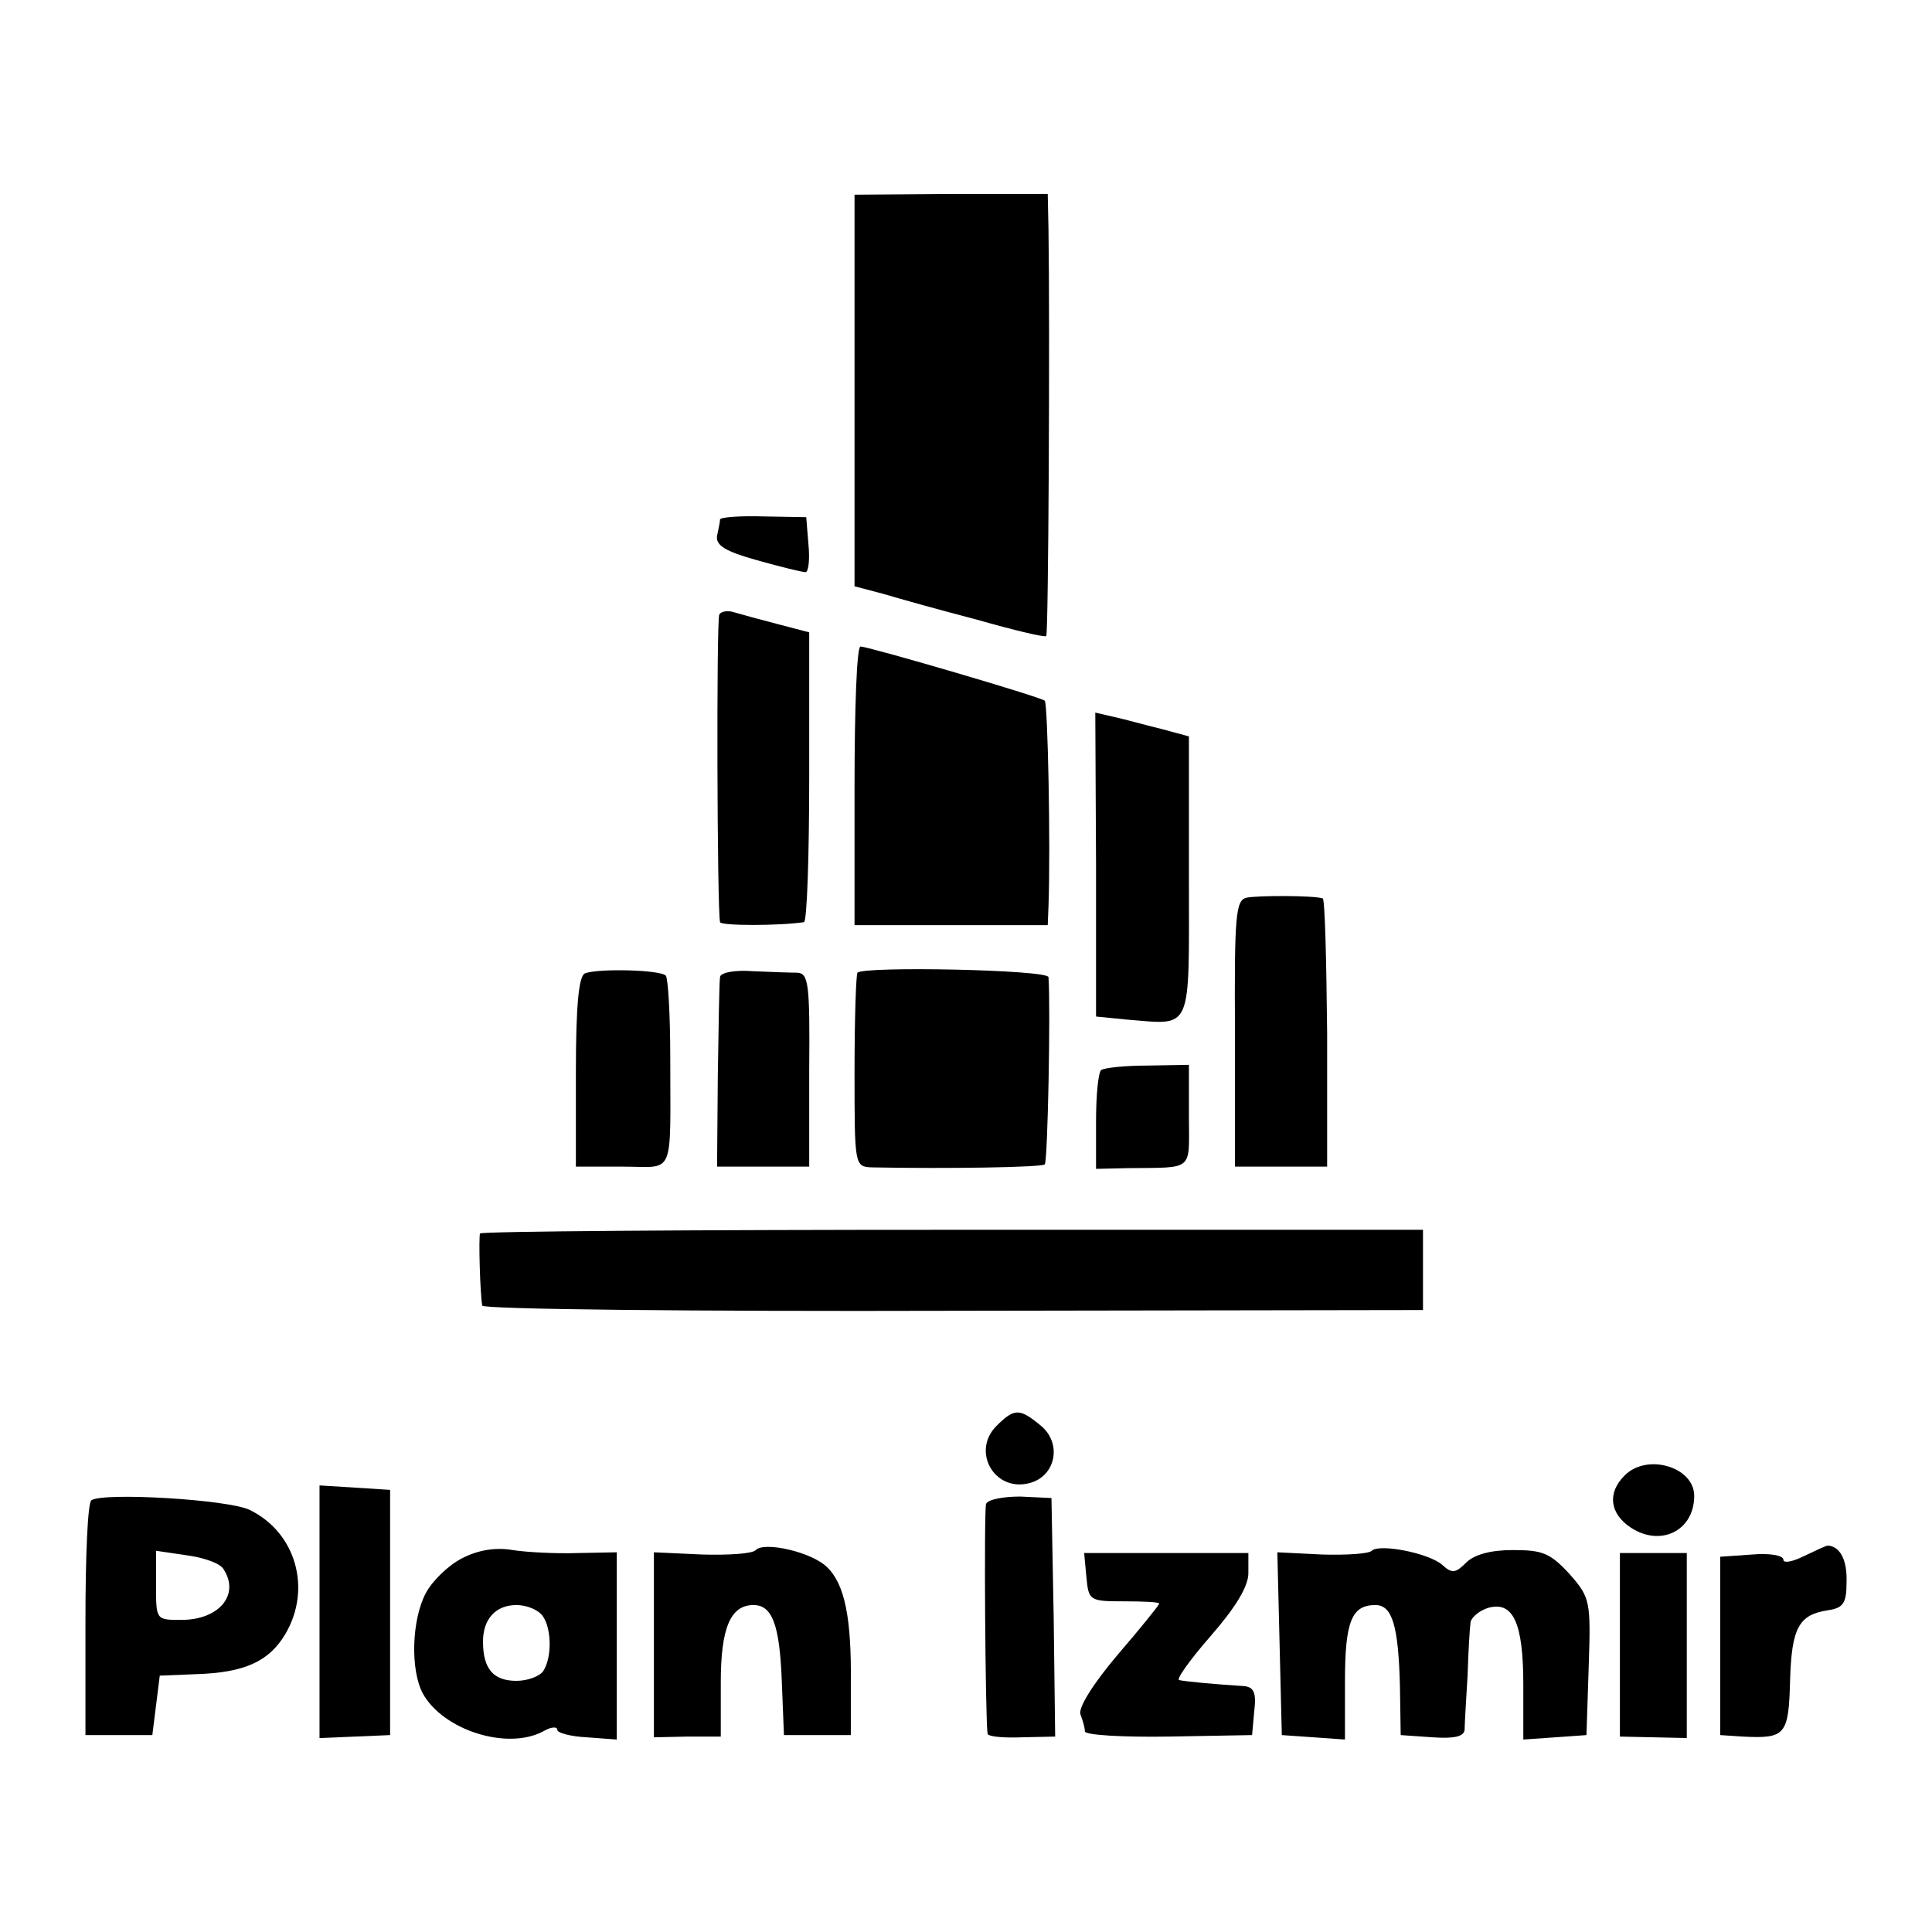 <?xml version="1.0" standalone="no"?>
<!DOCTYPE svg PUBLIC "-//W3C//DTD SVG 20010904//EN"
 "http://www.w3.org/TR/2001/REC-SVG-20010904/DTD/svg10.dtd">
<svg version="1.0" xmlns="http://www.w3.org/2000/svg"
 width="260pt" height="260pt" viewBox="0 0 260 260"
 preserveAspectRatio="xMidYMid meet">
<g transform="translate(0,260) scale(0.1,-0.1)"
fill="#000000" stroke="none">
<path d="M1150 2074 l0 -263 38 -10 c20 -6 77 -22 127 -35 49 -14 91 -24 93
-22 3 4 5 417 3 548 l-1 47 -130 0 -130 -1 0 -264z"/>
<path d="M969 1901 c0 -3 -2 -13 -4 -22 -2 -13 11 -21 54 -33 32 -9 61 -16 65
-16 4 0 6 17 4 37 l-3 37 -57 1 c-32 1 -58 -1 -59 -4z"/>
<path d="M968 1773 c-4 -7 -3 -397 1 -414 1 -5 80 -5 113 0 4 1 7 89 7 196 l0
194 -42 11 c-23 6 -49 13 -59 16 -9 3 -18 1 -20 -3z"/>
<path d="M1150 1542 l0 -187 130 0 130 0 1 25 c3 84 -1 273 -5 277 -5 5 -234
72 -248 73 -5 0 -8 -84 -8 -188z"/>
<path d="M1475 1436 l0 -204 40 -4 c91 -7 85 -21 85 192 l0 189 -37 10 c-21 5
-49 13 -63 16 l-26 6 1 -205z"/>
<path d="M1678 1392 c-15 -3 -17 -22 -16 -183 l0 -179 62 0 62 0 0 180 c-1 99
-3 181 -6 181 -12 4 -87 4 -102 1z"/>
<path d="M787 1290 c-8 -4 -12 -42 -12 -133 l0 -127 63 0 c71 0 64 -17 64 148
0 57 -3 106 -6 109 -7 8 -92 10 -109 3z"/>
<path d="M969 1285 c-1 -5 -2 -65 -3 -132 l-1 -123 62 0 62 0 0 130 c1 117 -1
130 -16 131 -10 0 -37 1 -60 2 -24 2 -44 -2 -44 -8z"/>
<path d="M1154 1291 c-2 -2 -4 -62 -4 -133 0 -126 0 -128 23 -129 100 -2 229
0 233 4 4 4 8 211 5 252 -1 10 -248 15 -257 6z"/>
<path d="M1482 1160 c-4 -3 -7 -34 -7 -69 l0 -64 43 1 c90 1 82 -5 82 70 l0
69 -56 -1 c-30 0 -58 -3 -62 -6z"/>
<path d="M646 940 c-2 -5 0 -81 3 -97 0 -5 286 -8 633 -7 l633 1 0 54 0 54
-633 0 c-349 0 -635 -2 -636 -5z"/>
<path d="M1341 681 c-34 -34 -3 -89 44 -77 36 9 45 54 15 78 -28 23 -35 23
-59 -1z"/>
<path d="M2186 614 c-23 -23 -20 -51 9 -70 40 -26 85 -4 85 43 0 39 -64 58
-94 27z"/>
<path d="M430 431 l0 -170 48 2 47 2 0 165 0 165 -47 3 -48 3 0 -170z"/>
<path d="M123 581 c-5 -3 -8 -76 -8 -161 l0 -155 45 0 45 0 5 40 5 40 49 2
c65 2 98 17 120 54 36 61 14 137 -48 167 -28 14 -197 24 -213 13z m178 -93
c22 -34 -6 -68 -57 -68 -34 0 -34 0 -34 46 l0 47 41 -6 c23 -3 46 -11 50 -19z"/>
<path d="M1327 576 c-3 -10 -1 -288 2 -309 0 -4 21 -6 46 -5 l45 1 -2 161 -3
160 -42 2 c-23 0 -44 -4 -46 -10z"/>
<path d="M622 503 c-18 -9 -40 -30 -49 -47 -19 -36 -21 -103 -4 -135 27 -49
113 -77 162 -51 10 6 19 7 19 2 0 -4 18 -9 40 -10 l40 -3 0 126 0 126 -52 -1
c-29 -1 -69 1 -88 4 -23 4 -47 0 -68 -11z m106 -75 c14 -14 16 -57 3 -77 -5
-7 -21 -13 -36 -13 -31 0 -45 16 -45 53 0 30 17 49 45 49 12 0 26 -5 33 -12z"/>
<path d="M1017 514 c-4 -5 -37 -7 -72 -6 l-65 3 0 -125 0 -124 45 1 45 0 0 73
c0 73 13 104 44 104 25 0 35 -26 38 -100 l3 -75 45 0 45 0 0 70 c1 87 -8 133
-32 156 -20 20 -84 35 -96 23z"/>
<path d="M1846 513 c-4 -4 -34 -6 -67 -5 l-60 3 3 -123 3 -123 43 -3 42 -3 0
78 c0 81 9 103 41 103 23 0 31 -29 33 -110 l1 -65 43 -3 c29 -2 42 1 43 10 0
7 2 40 4 73 1 33 3 65 4 72 1 6 11 15 23 19 34 10 48 -19 48 -103 l0 -74 43 3
42 3 3 92 c3 89 2 93 -26 125 -26 28 -36 32 -76 32 -30 0 -52 -6 -63 -17 -14
-14 -19 -15 -32 -3 -18 16 -85 29 -95 19z"/>
<path d="M2428 506 c-16 -8 -28 -10 -28 -5 0 6 -19 9 -42 7 l-43 -3 0 -120 0
-120 30 -2 c58 -3 62 2 64 75 2 72 12 89 51 95 21 3 25 10 25 38 1 30 -9 48
-25 49 -3 0 -17 -7 -32 -14z"/>
<path d="M1462 478 c3 -32 4 -33 51 -33 26 0 47 -1 47 -3 0 -2 -25 -33 -56
-69 -33 -39 -53 -71 -50 -80 3 -8 6 -18 6 -23 0 -5 51 -8 113 -7 l112 2 3 33
c3 25 -1 32 -15 33 -33 2 -78 6 -86 8 -5 0 14 27 42 59 34 39 51 67 51 85 l0
27 -111 0 -110 0 3 -32z"/>
<path d="M2180 386 l0 -123 45 -1 45 -1 0 124 0 125 -45 0 -45 0 0 -124z"/>
</g>
</svg>
